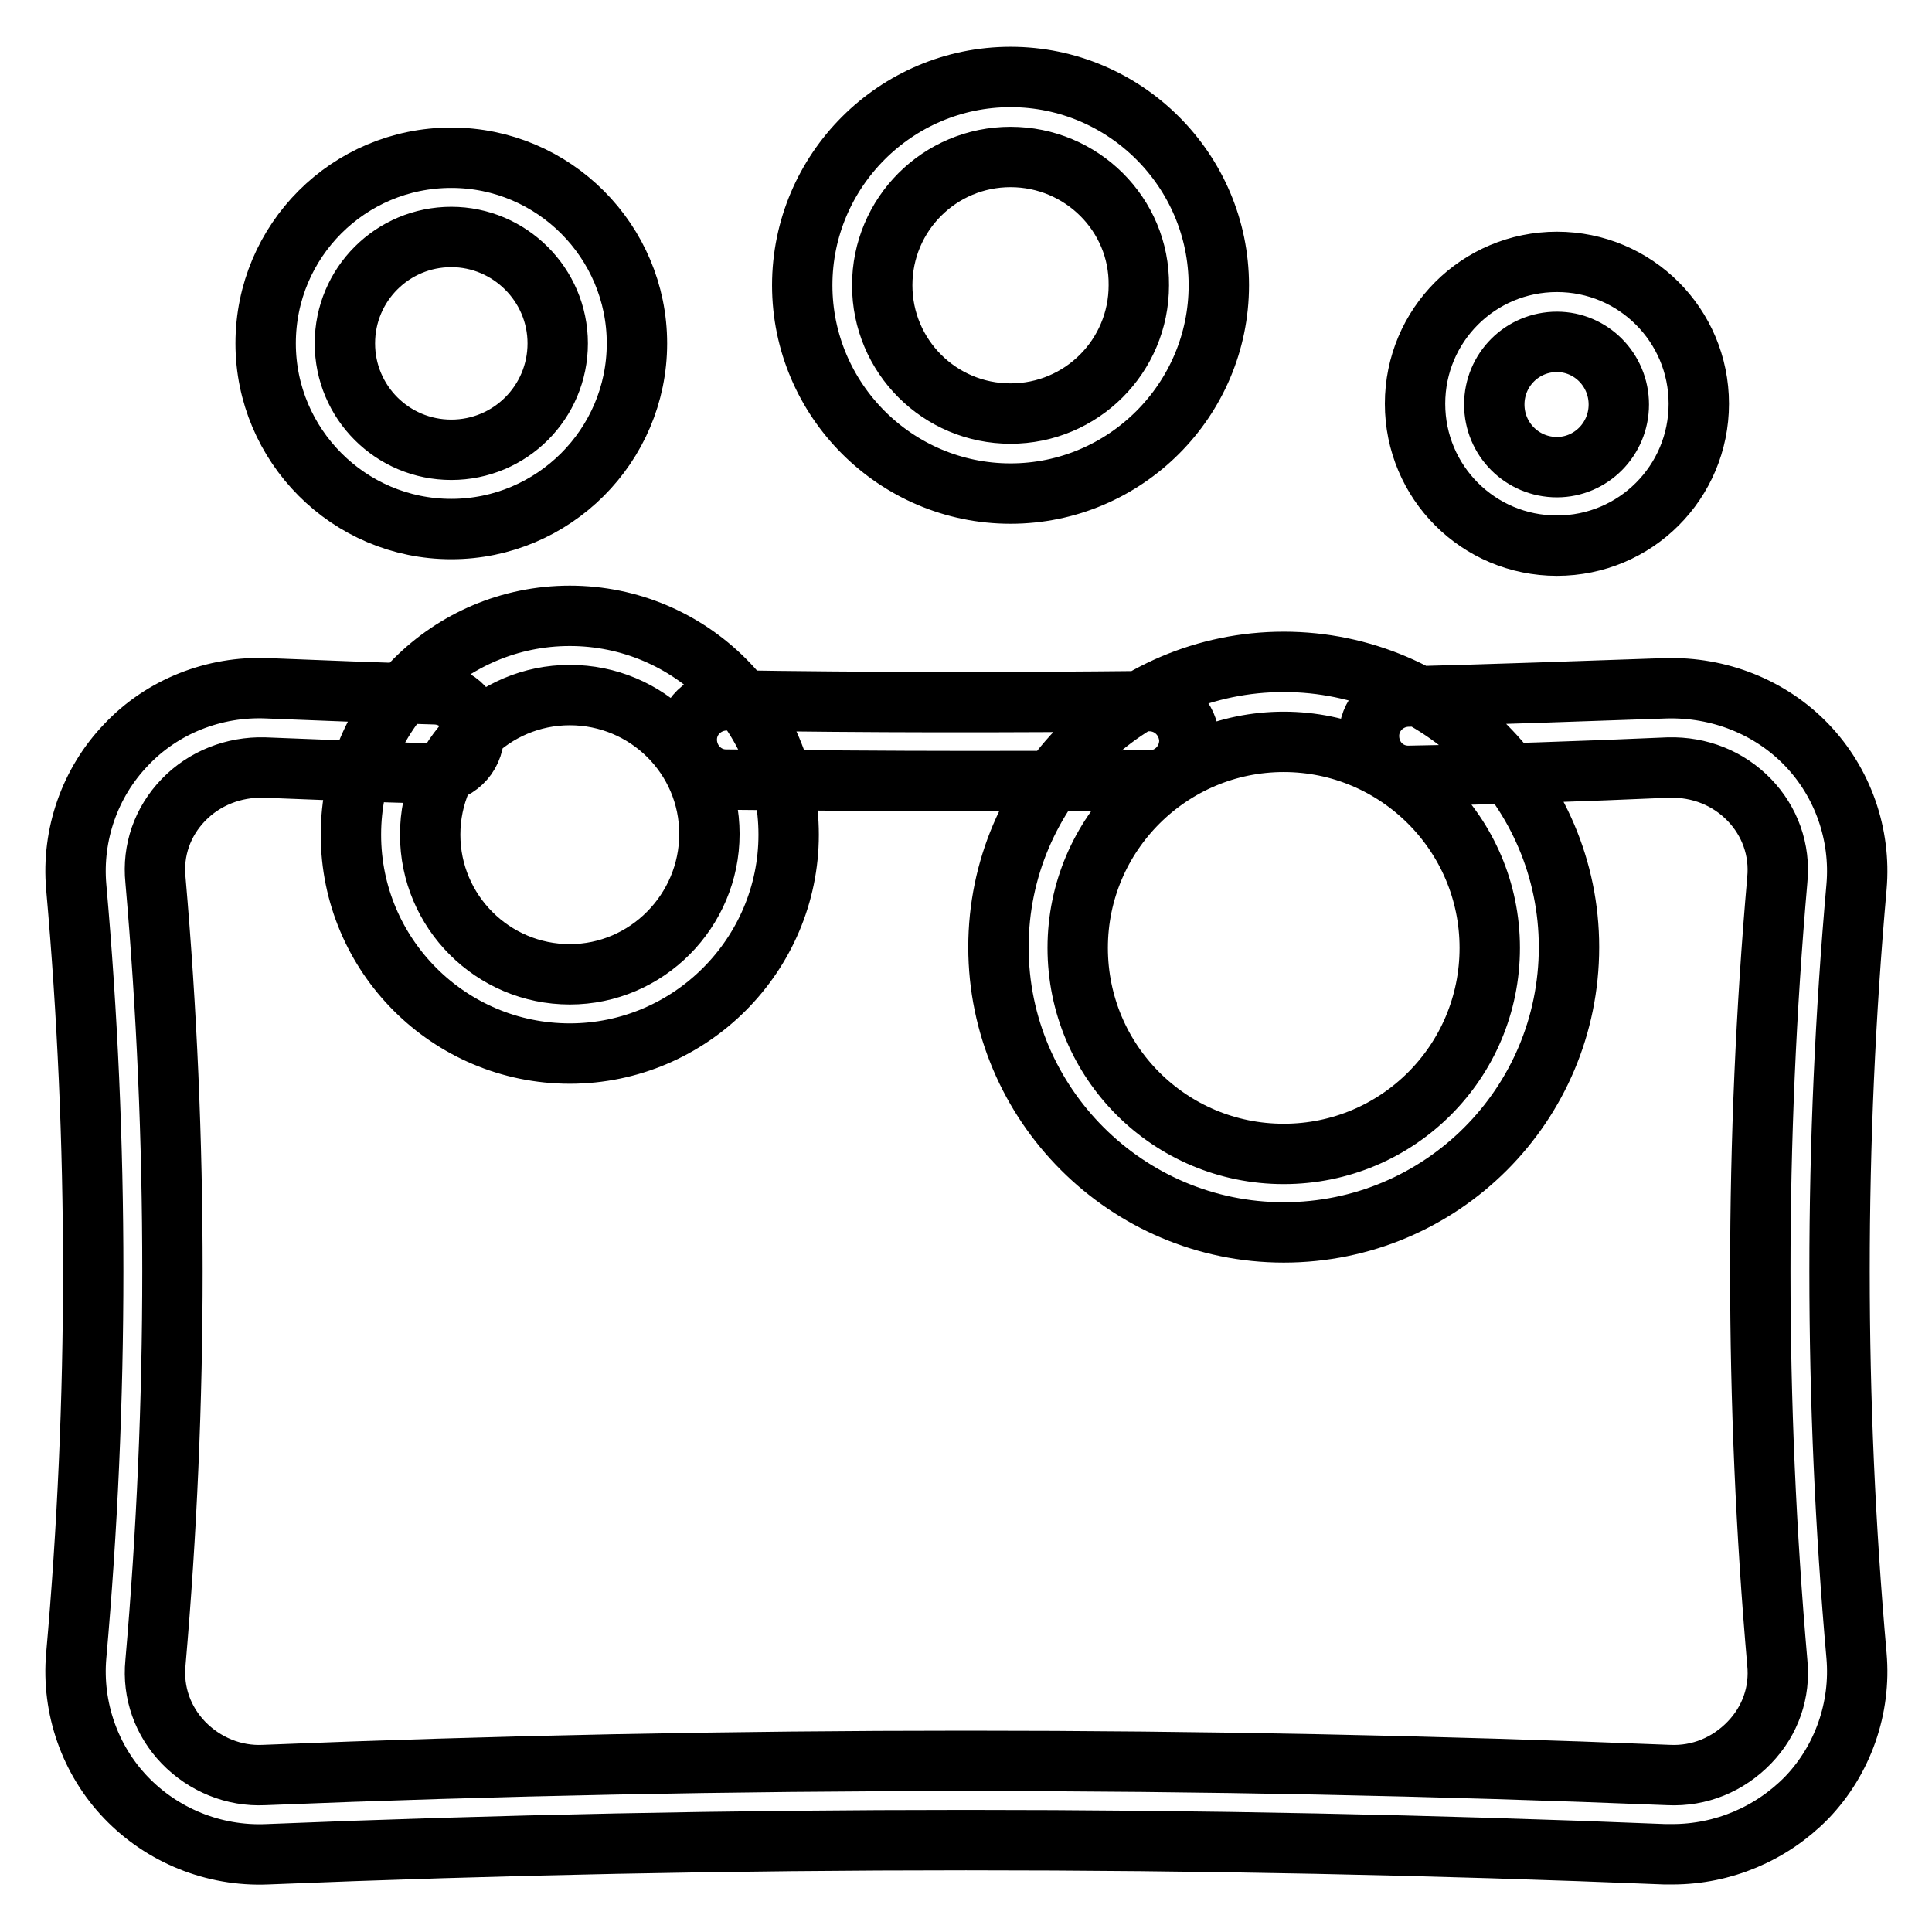 <?xml version="1.0" encoding="utf-8"?>
<!-- Svg Vector Icons : http://www.onlinewebfonts.com/icon -->
<!DOCTYPE svg PUBLIC "-//W3C//DTD SVG 1.1//EN" "http://www.w3.org/Graphics/SVG/1.1/DTD/svg11.dtd">
<svg version="1.1" xmlns="http://www.w3.org/2000/svg" xmlns:xlink="http://www.w3.org/1999/xlink" x="0px" y="0px" viewBox="0 0 256 256" enable-background="new 0 0 256 256" xml:space="preserve">
<g> <path stroke-width="8" fill-opacity="0" stroke="#000000"  d="M221.6,245.7c-0.3,0-0.7,0-1,0c-61.4-2.5-123.8-2.5-185.2,0c-7.1,0.3-13.9-2.5-18.7-7.5 c-4.8-5-7.2-11.9-6.6-18.8c3-33.8,3-68.1,0-101.9c-0.6-6.9,1.8-13.8,6.6-18.8c4.8-5.1,11.7-7.8,18.7-7.5c7.4,0.3,14.9,0.6,22.3,0.8 c2.9,0.1,5.2,2.5,5.1,5.4c-0.1,2.9-2.4,5.1-5.4,5.1c-7.5-0.2-15-0.5-22.4-0.8c-4-0.1-7.9,1.4-10.7,4.3c-2.8,2.9-4.1,6.7-3.7,10.6 c3,34.4,3,69.3,0,103.7c-0.4,4,1,7.8,3.7,10.6c2.8,2.9,6.7,4.5,10.7,4.3c61.7-2.5,124.3-2.5,186.1,0c4.1,0.2,7.9-1.4,10.7-4.3 c2.8-2.9,4.1-6.7,3.7-10.6c-3-34.4-3-69.3,0-103.7c0.4-4-1-7.8-3.7-10.6c-2.8-2.9-6.6-4.4-10.7-4.3c-11.4,0.5-22.9,0.9-34.3,1.1 c-3,0.1-5.3-2.2-5.4-5.1c-0.1-2.9,2.2-5.3,5.1-5.4c11.4-0.3,22.8-0.7,34.2-1.1c7.1-0.2,13.9,2.5,18.7,7.5c4.8,5,7.2,11.9,6.6,18.8 c-3,33.8-3,68.1,0,101.9c0.6,6.9-1.8,13.8-6.6,18.8C234.7,243,228.3,245.7,221.6,245.7z M128,103.5c-10.7,0-21.3-0.1-31.8-0.2 c-2.9,0-5.2-2.4-5.2-5.3c0-2.9,2.4-5.2,5.3-5.2c0,0,0.1,0,0.1,0c18.4,0.3,37.2,0.3,55.8,0.1c0,0,0,0,0.1,0c2.9,0,5.2,2.3,5.3,5.2 c0,2.9-2.3,5.3-5.2,5.3C144.2,103.5,136.1,103.5,128,103.5z M170.1,163.3c-20.8,0-37.8-17-37.8-37.8c0-20.8,17-37.8,37.8-37.8 c20.8,0,37.8,17,37.8,37.8C207.9,146.4,191,163.3,170.1,163.3z M170.1,98.3c-15,0-27.3,12.2-27.3,27.3s12.2,27.3,27.3,27.3 s27.3-12.2,27.3-27.3S185.1,98.3,170.1,98.3z M75.5,139.6c-16,0-29-13-29-29c0-16,13-29,29-29s29,13,29,29 C104.5,126.5,91.5,139.6,75.5,139.6z M75.5,92.1c-10.2,0-18.5,8.3-18.5,18.5c0,10.2,8.3,18.5,18.5,18.5S94,120.7,94,110.5 C94,100.3,85.7,92.1,75.5,92.1z M59.8,70.1c-13.6,0-24.6-11.1-24.6-24.6c0-13.6,11-24.6,24.6-24.6c13.6,0,24.6,11.1,24.6,24.6 C84.4,59.1,73.3,70.1,59.8,70.1z M59.8,31.4c-7.8,0-14.1,6.3-14.1,14.1c0,7.8,6.3,14.1,14.1,14.1c7.8,0,14.1-6.3,14.1-14.1 S67.5,31.4,59.8,31.4z M133.9,65.4c-15.2,0-27.6-12.4-27.6-27.6c0-15.2,12.4-27.6,27.6-27.6c15.2,0,27.6,12.4,27.6,27.6 C161.5,53,149.1,65.4,133.9,65.4z M133.9,20.8c-9.4,0-17,7.6-17,17c0,9.4,7.6,17,17,17c9.4,0,17-7.6,17-17 C151,28.4,143.3,20.8,133.9,20.8z M206.3,72.3c-10.4,0-18.8-8.4-18.8-18.8c0-10.4,8.4-18.8,18.8-18.8c10.4,0,18.8,8.4,18.8,18.8 C225.1,63.9,216.7,72.3,206.3,72.3z M206.3,45.3c-4.6,0-8.3,3.7-8.3,8.3s3.7,8.3,8.3,8.3c4.5,0,8.2-3.7,8.2-8.3 S210.8,45.3,206.3,45.3z"/></g>
</svg>